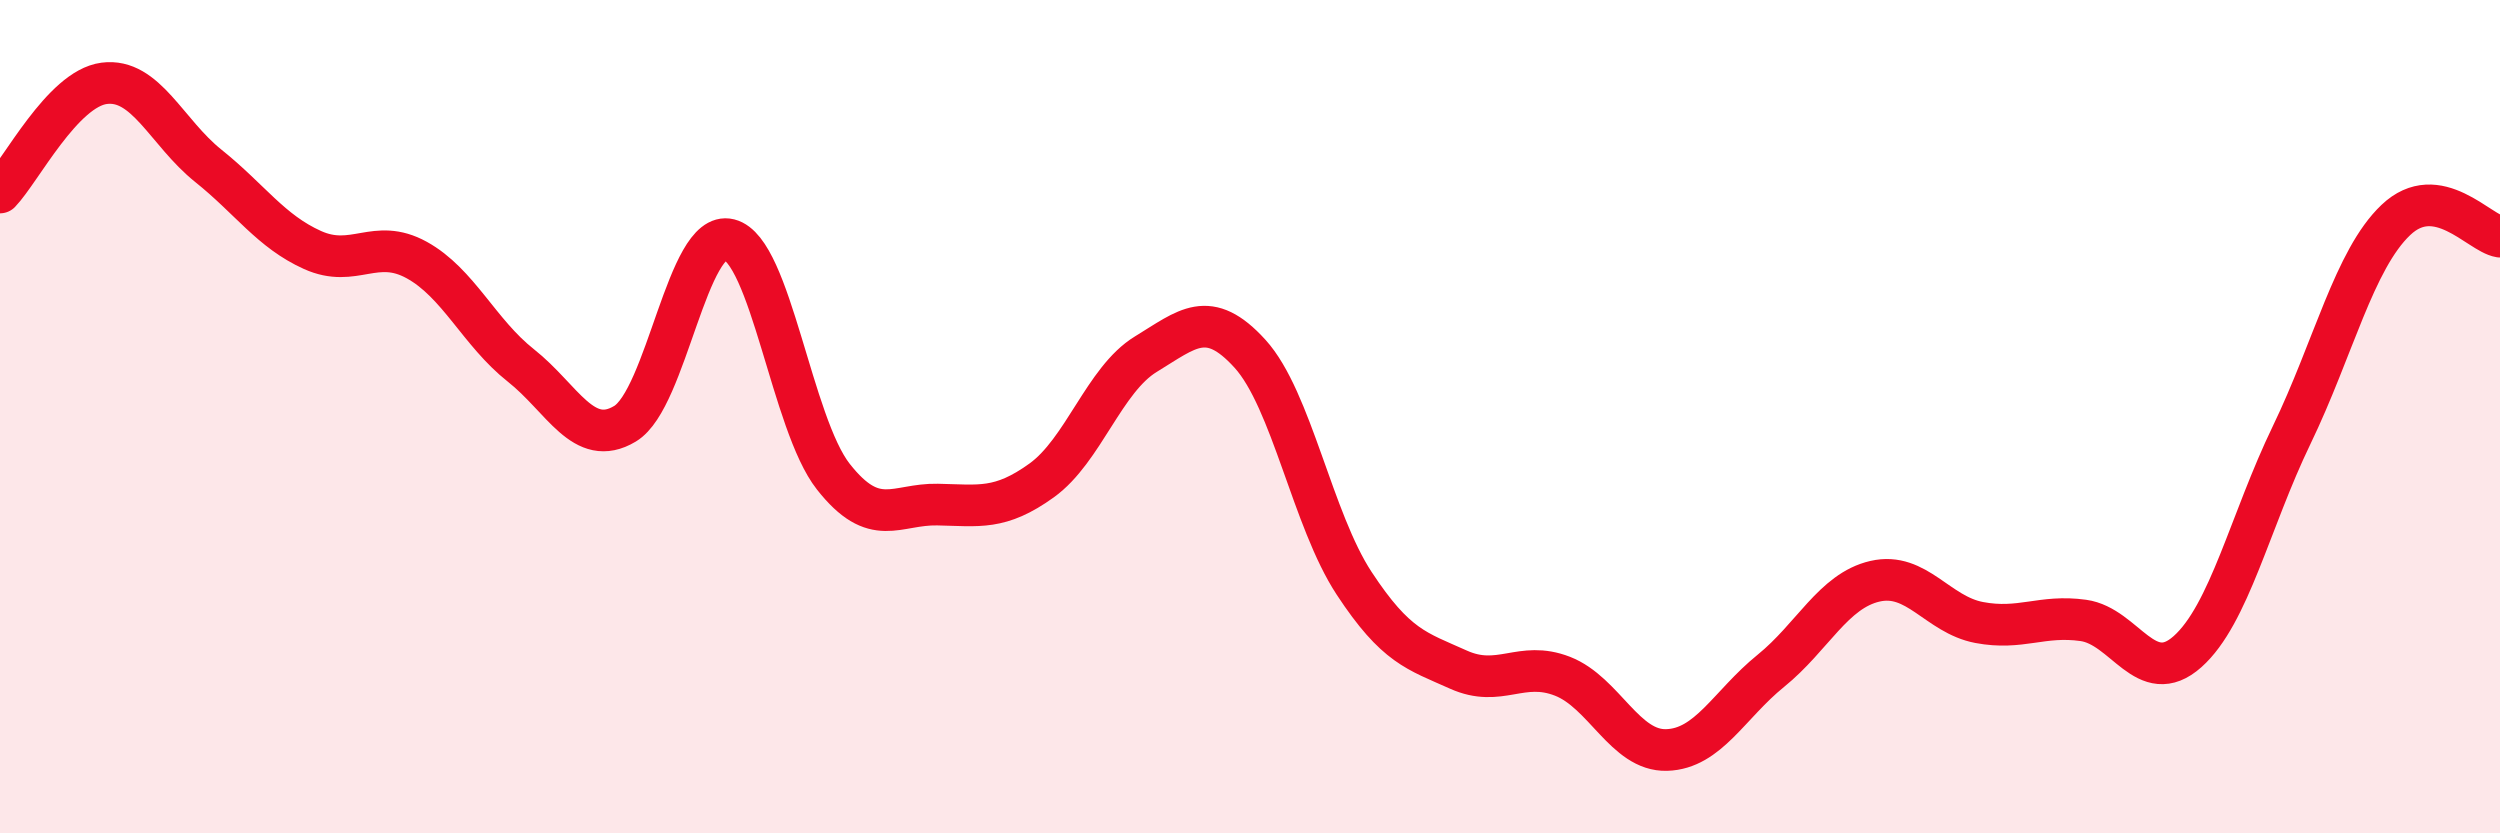 
    <svg width="60" height="20" viewBox="0 0 60 20" xmlns="http://www.w3.org/2000/svg">
      <path
        d="M 0,4.62 C 0.5,4.1 1.5,2.13 2.5,2 C 3.5,1.87 4,3.18 5,3.98 C 6,4.78 6.5,5.55 7.5,6 C 8.5,6.45 9,5.69 10,6.24 C 11,6.79 11.5,7.98 12.5,8.77 C 13.5,9.56 14,10.77 15,10.17 C 16,9.57 16.5,5.5 17.5,5.75 C 18.5,6 19,10.17 20,11.44 C 21,12.71 21.5,12.09 22.5,12.11 C 23.5,12.13 24,12.25 25,11.53 C 26,10.81 26.5,9.11 27.5,8.5 C 28.5,7.89 29,7.39 30,8.49 C 31,9.59 31.5,12.48 32.5,14 C 33.5,15.52 34,15.62 35,16.07 C 36,16.52 36.5,15.84 37.5,16.23 C 38.5,16.62 39,18.03 40,18 C 41,17.97 41.5,16.91 42.5,16.1 C 43.5,15.29 44,14.18 45,13.95 C 46,13.72 46.5,14.75 47.5,14.94 C 48.5,15.13 49,14.75 50,14.89 C 51,15.03 51.5,16.53 52.5,15.64 C 53.5,14.75 54,12.51 55,10.44 C 56,8.37 56.5,6.23 57.5,5.28 C 58.5,4.33 59.5,5.6 60,5.68L60 20L0 20Z"
        fill="#EB0A25"
        opacity="0.1"
        stroke-linecap="round"
        stroke-linejoin="round"
      />
      <path
        d="M 0,4.62 C 0.5,4.1 1.5,2.13 2.5,2 C 3.5,1.87 4,3.18 5,3.98 C 6,4.78 6.5,5.55 7.5,6 C 8.5,6.45 9,5.69 10,6.24 C 11,6.79 11.5,7.98 12.5,8.77 C 13.5,9.56 14,10.77 15,10.17 C 16,9.57 16.5,5.5 17.5,5.75 C 18.5,6 19,10.17 20,11.44 C 21,12.71 21.5,12.09 22.5,12.11 C 23.5,12.13 24,12.25 25,11.53 C 26,10.81 26.5,9.11 27.5,8.5 C 28.5,7.89 29,7.39 30,8.49 C 31,9.59 31.5,12.48 32.5,14 C 33.5,15.52 34,15.62 35,16.07 C 36,16.52 36.5,15.84 37.5,16.23 C 38.5,16.62 39,18.03 40,18 C 41,17.97 41.5,16.91 42.5,16.1 C 43.5,15.29 44,14.18 45,13.95 C 46,13.72 46.5,14.75 47.5,14.94 C 48.5,15.13 49,14.75 50,14.89 C 51,15.03 51.5,16.53 52.5,15.64 C 53.5,14.75 54,12.51 55,10.44 C 56,8.37 56.5,6.23 57.5,5.28 C 58.5,4.33 59.5,5.6 60,5.68"
        stroke="#EB0A25"
        stroke-width="1"
        fill="none"
        stroke-linecap="round"
        stroke-linejoin="round"
      />
    </svg>
  